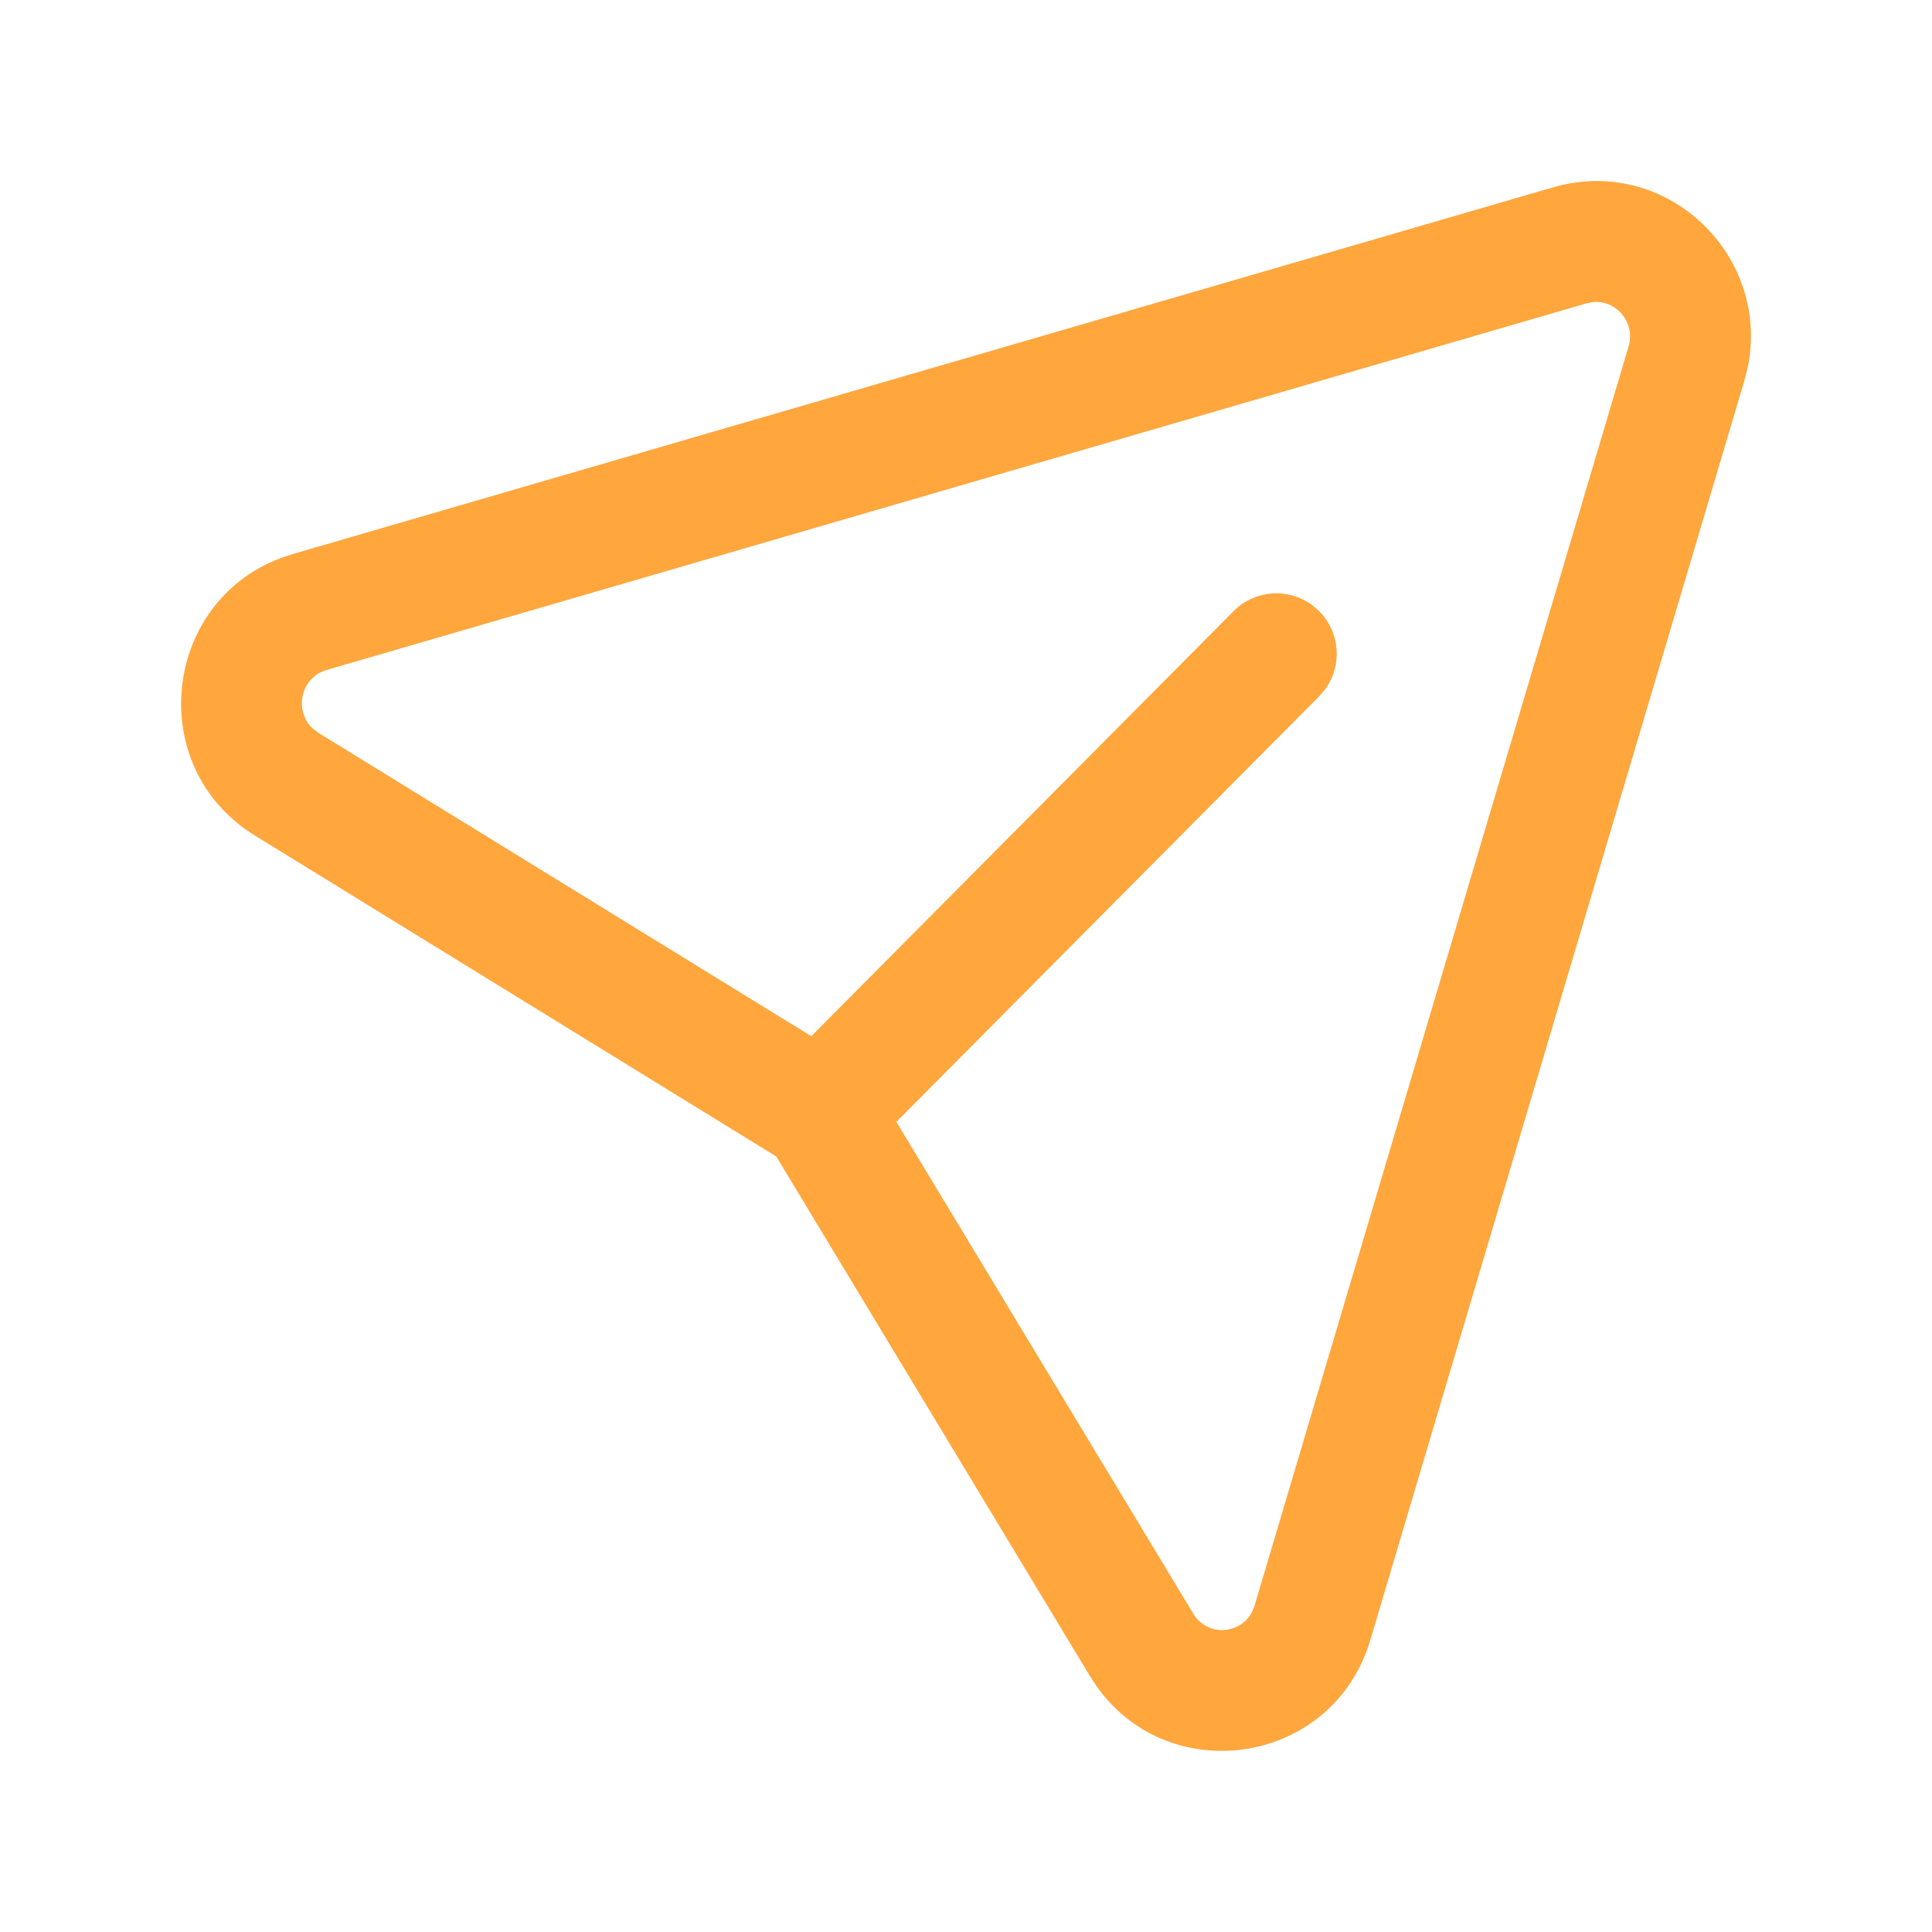 <?xml version="1.0" encoding="UTF-8"?> <svg xmlns="http://www.w3.org/2000/svg" width="48" height="48" viewBox="0 0 48 48" fill="none"> <path d="M43.409 9.183L43.336 9.465L34.046 40.743C33.124 43.846 29.079 44.465 27.253 41.906L27.078 41.64L19.286 28.732L6.335 20.76C3.582 19.065 4.033 14.972 6.972 13.866L7.274 13.765L38.587 4.654C41.418 3.834 44.032 6.371 43.409 9.183ZM39.569 7.506L39.423 7.535L8.111 16.646C7.46 16.835 7.3 17.673 7.775 18.106L7.907 18.205L20.156 25.744L30.647 15.185C31.177 14.65 32.011 14.599 32.599 15.033L32.768 15.178C33.302 15.709 33.353 16.542 32.92 17.13L32.775 17.299L22.27 27.872L29.646 40.09C29.997 40.672 30.819 40.613 31.109 40.042L31.17 39.889L40.461 8.609C40.64 8.006 40.147 7.444 39.569 7.506Z" fill="#FFA63D"></path> </svg> 
